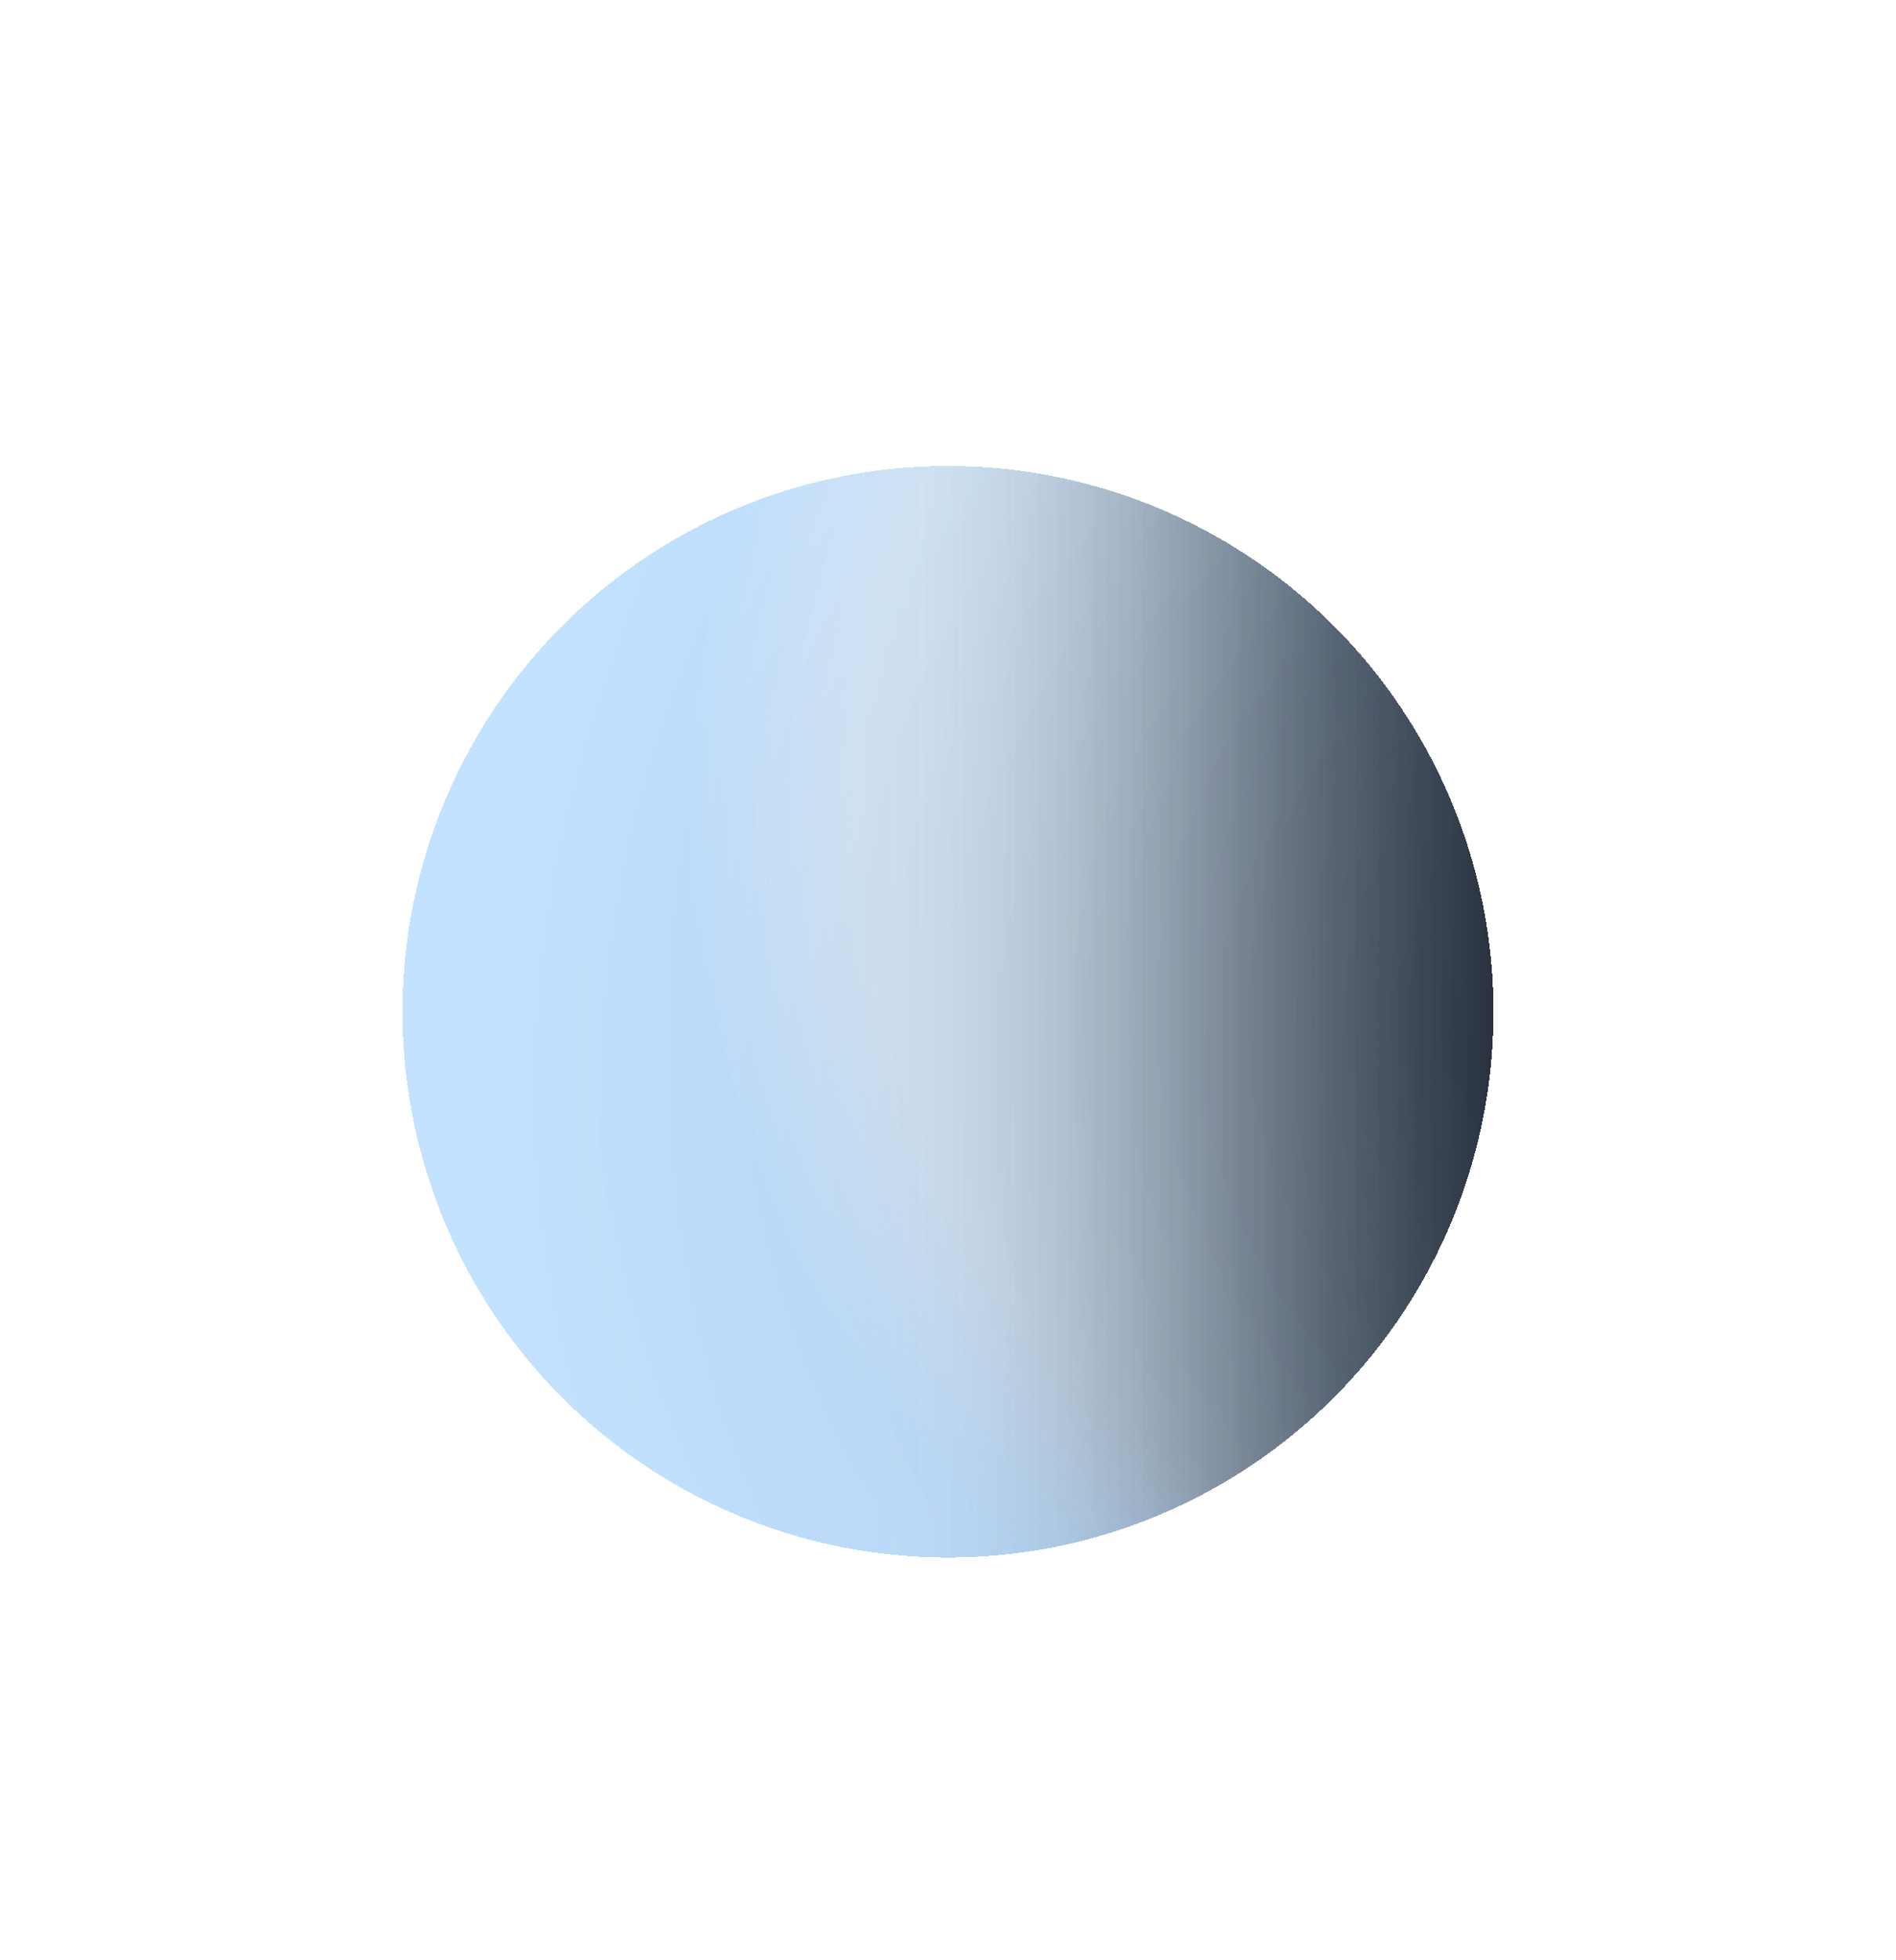 <svg width="30" height="31" viewBox="0 0 30 31" fill="none" xmlns="http://www.w3.org/2000/svg">
<g filter="url(#filter0_d_48_2078)">
<circle r="8.631" transform="matrix(1 8.74228e-08 8.74228e-08 -1 15 12)" fill="url(#paint0_linear_48_2078)" shape-rendering="crispEdges"/>
<circle r="8.631" transform="matrix(1 8.74228e-08 8.74228e-08 -1 15 12)" fill="url(#paint1_linear_48_2078)" shape-rendering="crispEdges"/>
<circle r="8.631" transform="matrix(1 8.74228e-08 8.74228e-08 -1 15 12)" fill="url(#paint2_radial_48_2078)" fill-opacity="0.15" shape-rendering="crispEdges"/>
<circle r="8.631" transform="matrix(1 8.74228e-08 8.74228e-08 -1 15 12)" fill="url(#paint3_radial_48_2078)" fill-opacity="0.15" shape-rendering="crispEdges"/>
<circle r="8.631" transform="matrix(1 8.74228e-08 8.74228e-08 -1 15 12)" fill="url(#paint4_radial_48_2078)" fill-opacity="0.2" shape-rendering="crispEdges"/>
<circle r="8.631" transform="matrix(1 8.74228e-08 8.74228e-08 -1 15 12)" fill="url(#paint5_radial_48_2078)" fill-opacity="0.3" shape-rendering="crispEdges"/>
</g>
<defs>
<filter id="filter0_d_48_2078" x="0.369" y="1.369" width="29.261" height="29.261" filterUnits="userSpaceOnUse" color-interpolation-filters="sRGB">
<feFlood flood-opacity="0" result="BackgroundImageFix"/>
<feColorMatrix in="SourceAlpha" type="matrix" values="0 0 0 0 0 0 0 0 0 0 0 0 0 0 0 0 0 0 127 0" result="hardAlpha"/>
<feOffset dy="4"/>
<feGaussianBlur stdDeviation="3"/>
<feComposite in2="hardAlpha" operator="out"/>
<feColorMatrix type="matrix" values="0 0 0 0 0 0 0 0 0 0 0 0 0 0 0 0 0 0 0.06 0"/>
<feBlend mode="normal" in2="BackgroundImageFix" result="effect1_dropShadow_48_2078"/>
<feBlend mode="normal" in="SourceGraphic" in2="effect1_dropShadow_48_2078" result="shape"/>
</filter>
<linearGradient id="paint0_linear_48_2078" x1="8.631" y1="8.631" x2="-0.369" y2="8.631" gradientUnits="userSpaceOnUse">
<stop stop-color="#1A1A1A"/>
<stop offset="1" stop-color="white" stop-opacity="0"/>
</linearGradient>
<linearGradient id="paint1_linear_48_2078" x1="8.631" y1="7.631" x2="-1.369" y2="7.631" gradientUnits="userSpaceOnUse">
<stop stop-color="#1A1A1A"/>
<stop offset="1" stop-color="white" stop-opacity="0"/>
</linearGradient>
<radialGradient id="paint2_radial_48_2078" cx="0" cy="0" r="1" gradientUnits="userSpaceOnUse" gradientTransform="translate(12.131 -1.369) rotate(115.907) scale(19.455)">
<stop offset="0.138" stop-color="#404D67"/>
<stop offset="0.521" stop-color="#4671A4"/>
<stop offset="0.833" stop-color="#659FD4"/>
<stop offset="1" stop-color="#8BC7FF"/>
</radialGradient>
<radialGradient id="paint3_radial_48_2078" cx="0" cy="0" r="1" gradientUnits="userSpaceOnUse" gradientTransform="translate(21.631 0.131) rotate(142.431) scale(16.401)">
<stop offset="0.201" stop-color="#404D67"/>
<stop offset="0.666" stop-color="#404D67"/>
<stop offset="0.828" stop-color="#4671A4" stop-opacity="0.65"/>
<stop offset="1" stop-color="#B0D8FD" stop-opacity="0"/>
</radialGradient>
<radialGradient id="paint4_radial_48_2078" cx="0" cy="0" r="1" gradientUnits="userSpaceOnUse" gradientTransform="translate(12.131 0.131) rotate(117.255) scale(18.561)">
<stop offset="0.133" stop-color="#404D67"/>
<stop offset="0.446" stop-color="#4671A4"/>
<stop offset="1" stop-color="#8BC7FF"/>
</radialGradient>
<radialGradient id="paint5_radial_48_2078" cx="0" cy="0" r="1" gradientUnits="userSpaceOnUse" gradientTransform="translate(11.631 3.131) rotate(120.651) scale(15.692)">
<stop stop-color="#8BC7FF" stop-opacity="0"/>
<stop offset="0.831" stop-color="#8BC7FF" stop-opacity="0"/>
<stop offset="1" stop-color="#8BC7FF"/>
</radialGradient>
</defs>
</svg>
